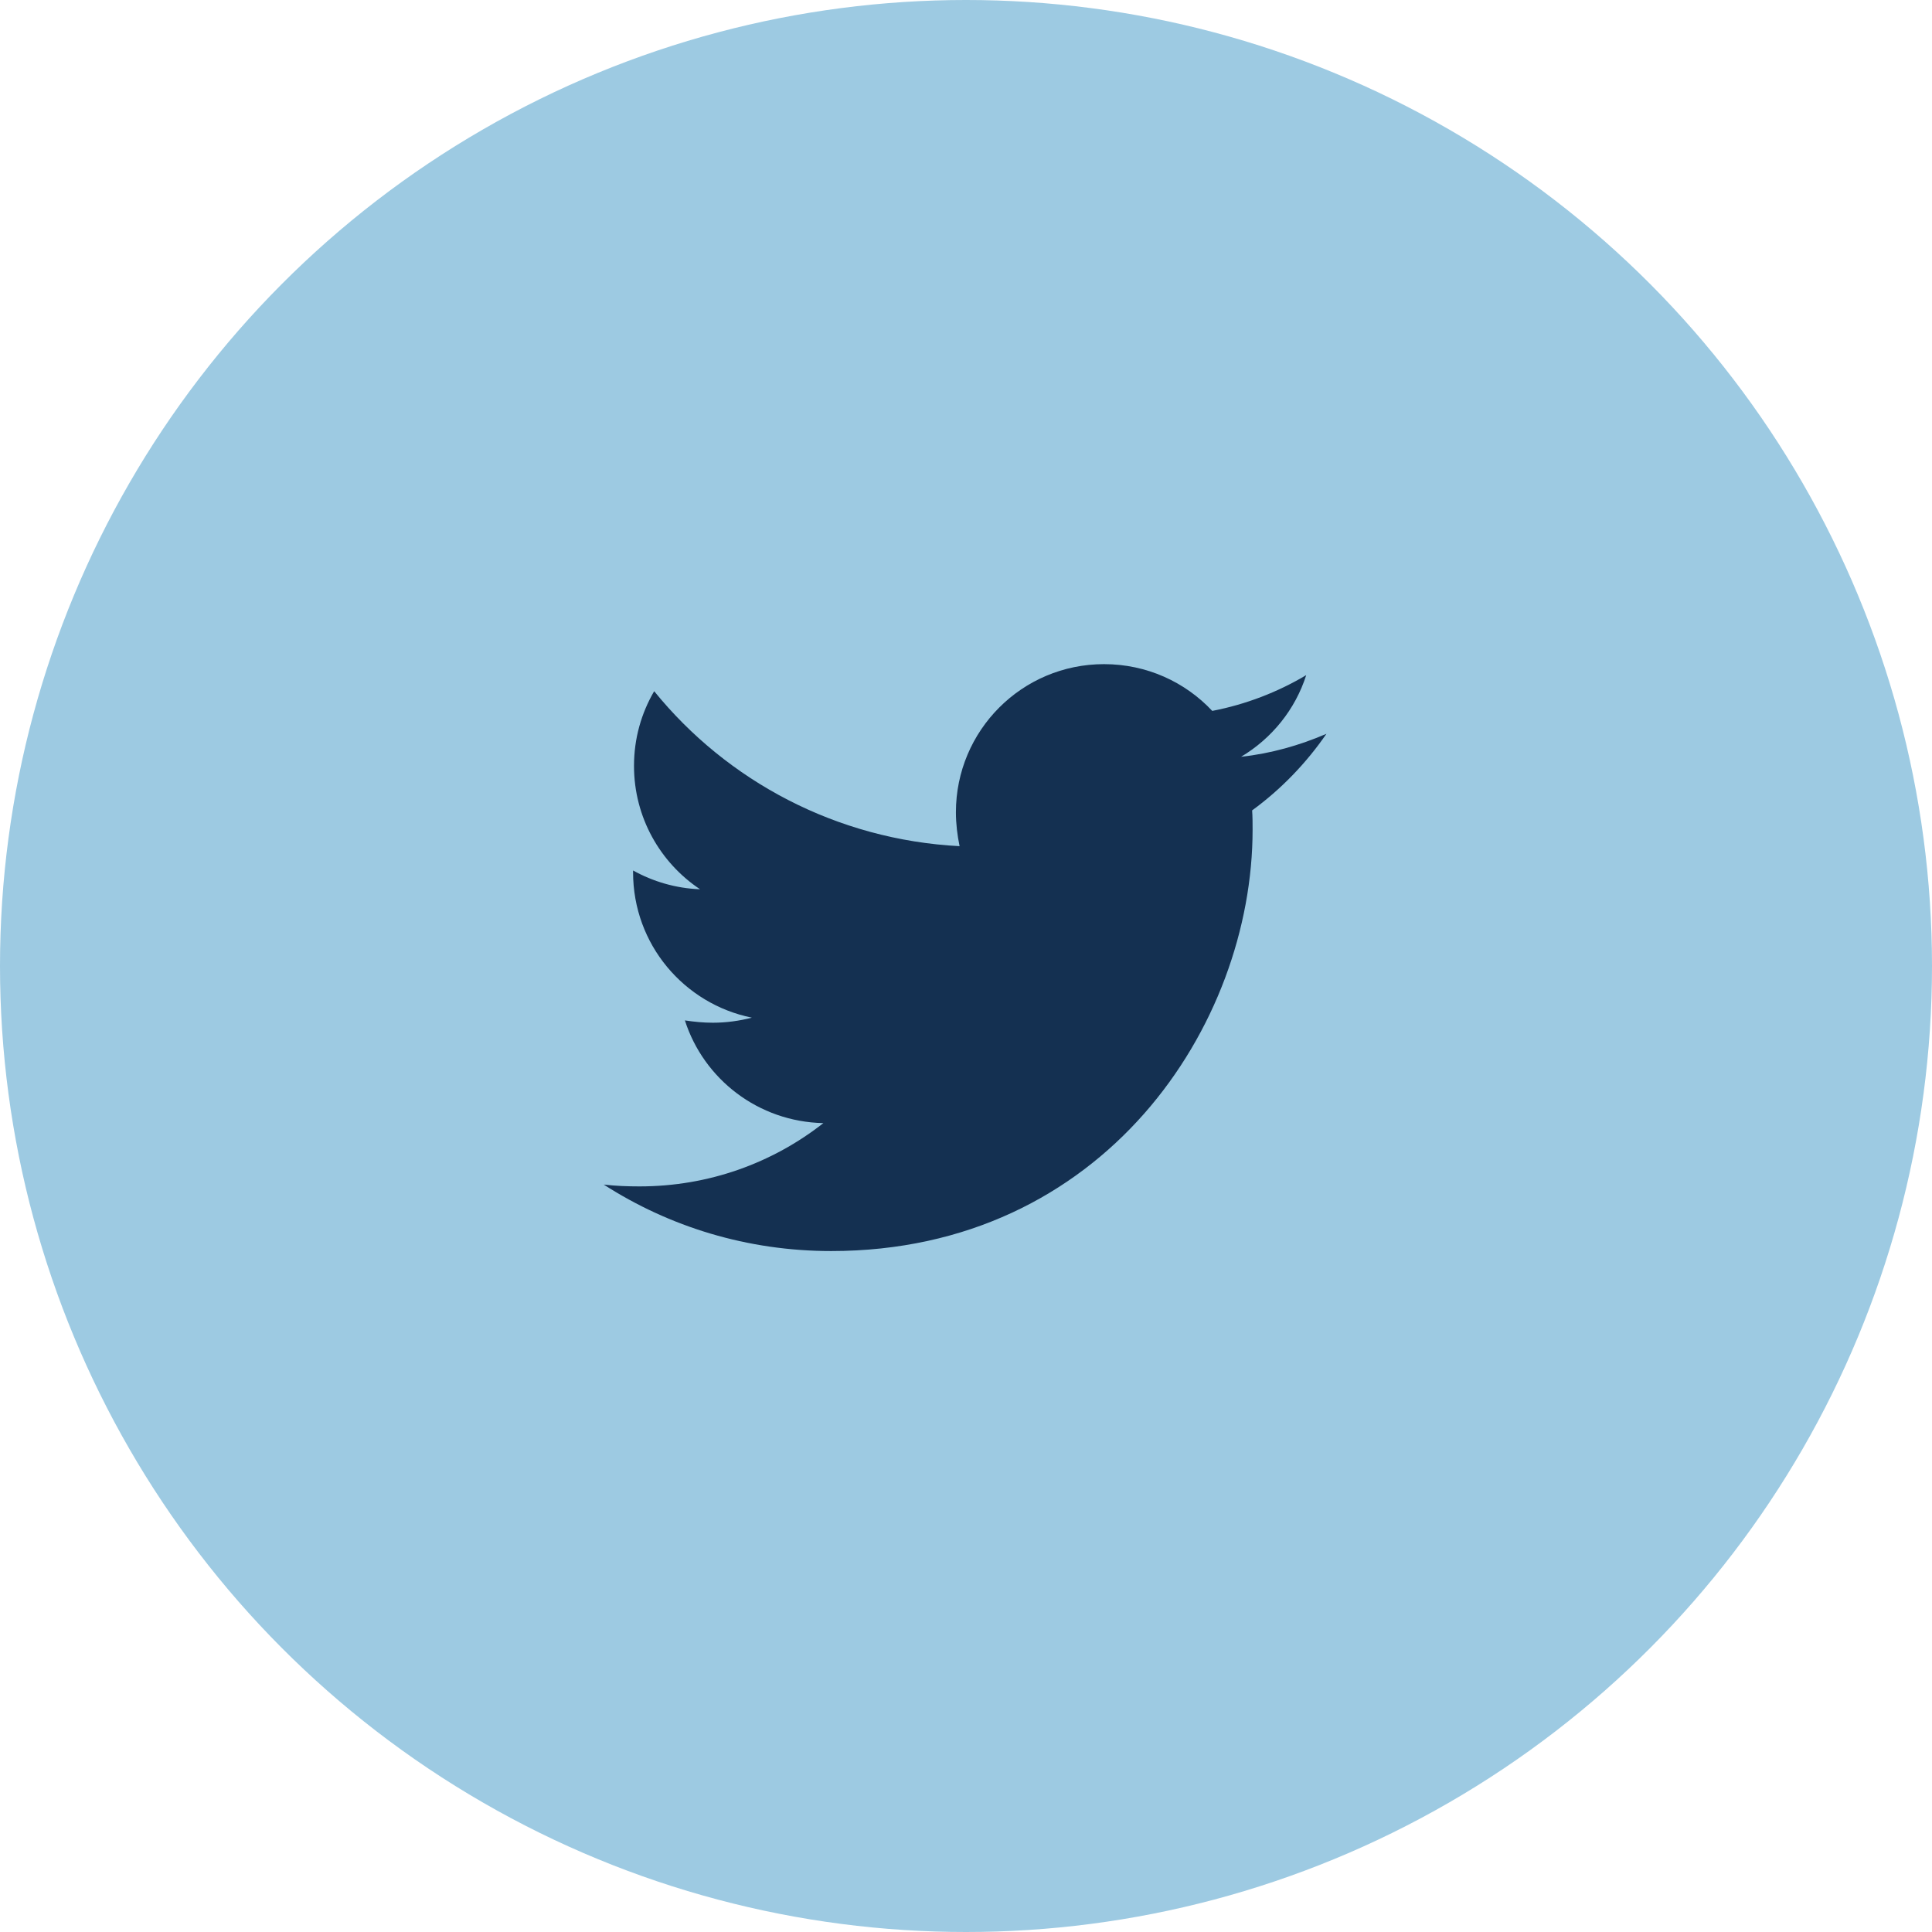 <?xml version="1.0" encoding="UTF-8"?>
<svg width="50px" height="50px" viewBox="0 0 50 50" version="1.1" xmlns="http://www.w3.org/2000/svg" xmlns:xlink="http://www.w3.org/1999/xlink">
    <!-- Generator: sketchtool 52.1 (67048) - http://www.bohemiancoding.com/sketch -->
    <title>F7B1C273-FE85-42D0-B4C4-3A50ABC7FA24</title>
    <desc>Created with sketchtool.</desc>
    <g id="Desktop" stroke="none" stroke-width="1" fill="none" fill-rule="evenodd">
        <g id="News-&amp;-Events---Individual" transform="translate(-1310, -1149)" fill-rule="nonzero">
            <g id="Group" transform="translate(1300, 1034)">
                <g id="Group-5" transform="translate(10, 55)">
                    <g id="tw-share" transform="translate(0, 60)">
                        <circle id="Oval" fill="#9DCAE2" cx="25" cy="25" r="25"></circle>
                        <path d="M32.405,20.973 C32.417,21.139 32.417,21.305 32.417,21.472 C32.417,26.539 28.56,32.377 21.511,32.377 C19.339,32.377 17.322,31.748 15.625,30.657 C15.934,30.692 16.23,30.704 16.551,30.704 C18.343,30.704 19.992,30.099 21.309,29.066 C19.624,29.031 18.212,27.927 17.725,26.408 C17.963,26.444 18.2,26.468 18.449,26.468 C18.794,26.468 19.138,26.42 19.458,26.337 C17.702,25.981 16.384,24.438 16.384,22.575 L16.384,22.528 C16.895,22.812 17.488,22.991 18.117,23.014 C17.085,22.326 16.408,21.151 16.408,19.822 C16.408,19.11 16.598,18.457 16.93,17.888 C18.817,20.214 21.653,21.733 24.834,21.899 C24.775,21.614 24.739,21.317 24.739,21.021 C24.739,18.908 26.448,17.188 28.572,17.188 C29.676,17.188 30.672,17.65 31.373,18.398 C32.239,18.232 33.07,17.911 33.805,17.472 C33.521,18.362 32.915,19.11 32.12,19.585 C32.892,19.502 33.639,19.288 34.328,18.991 C33.805,19.751 33.153,20.427 32.405,20.973 Z" id="Shape" fill="#143051"></path>
                    </g>
                </g>
            </g>
        </g>
    </g>
</svg>